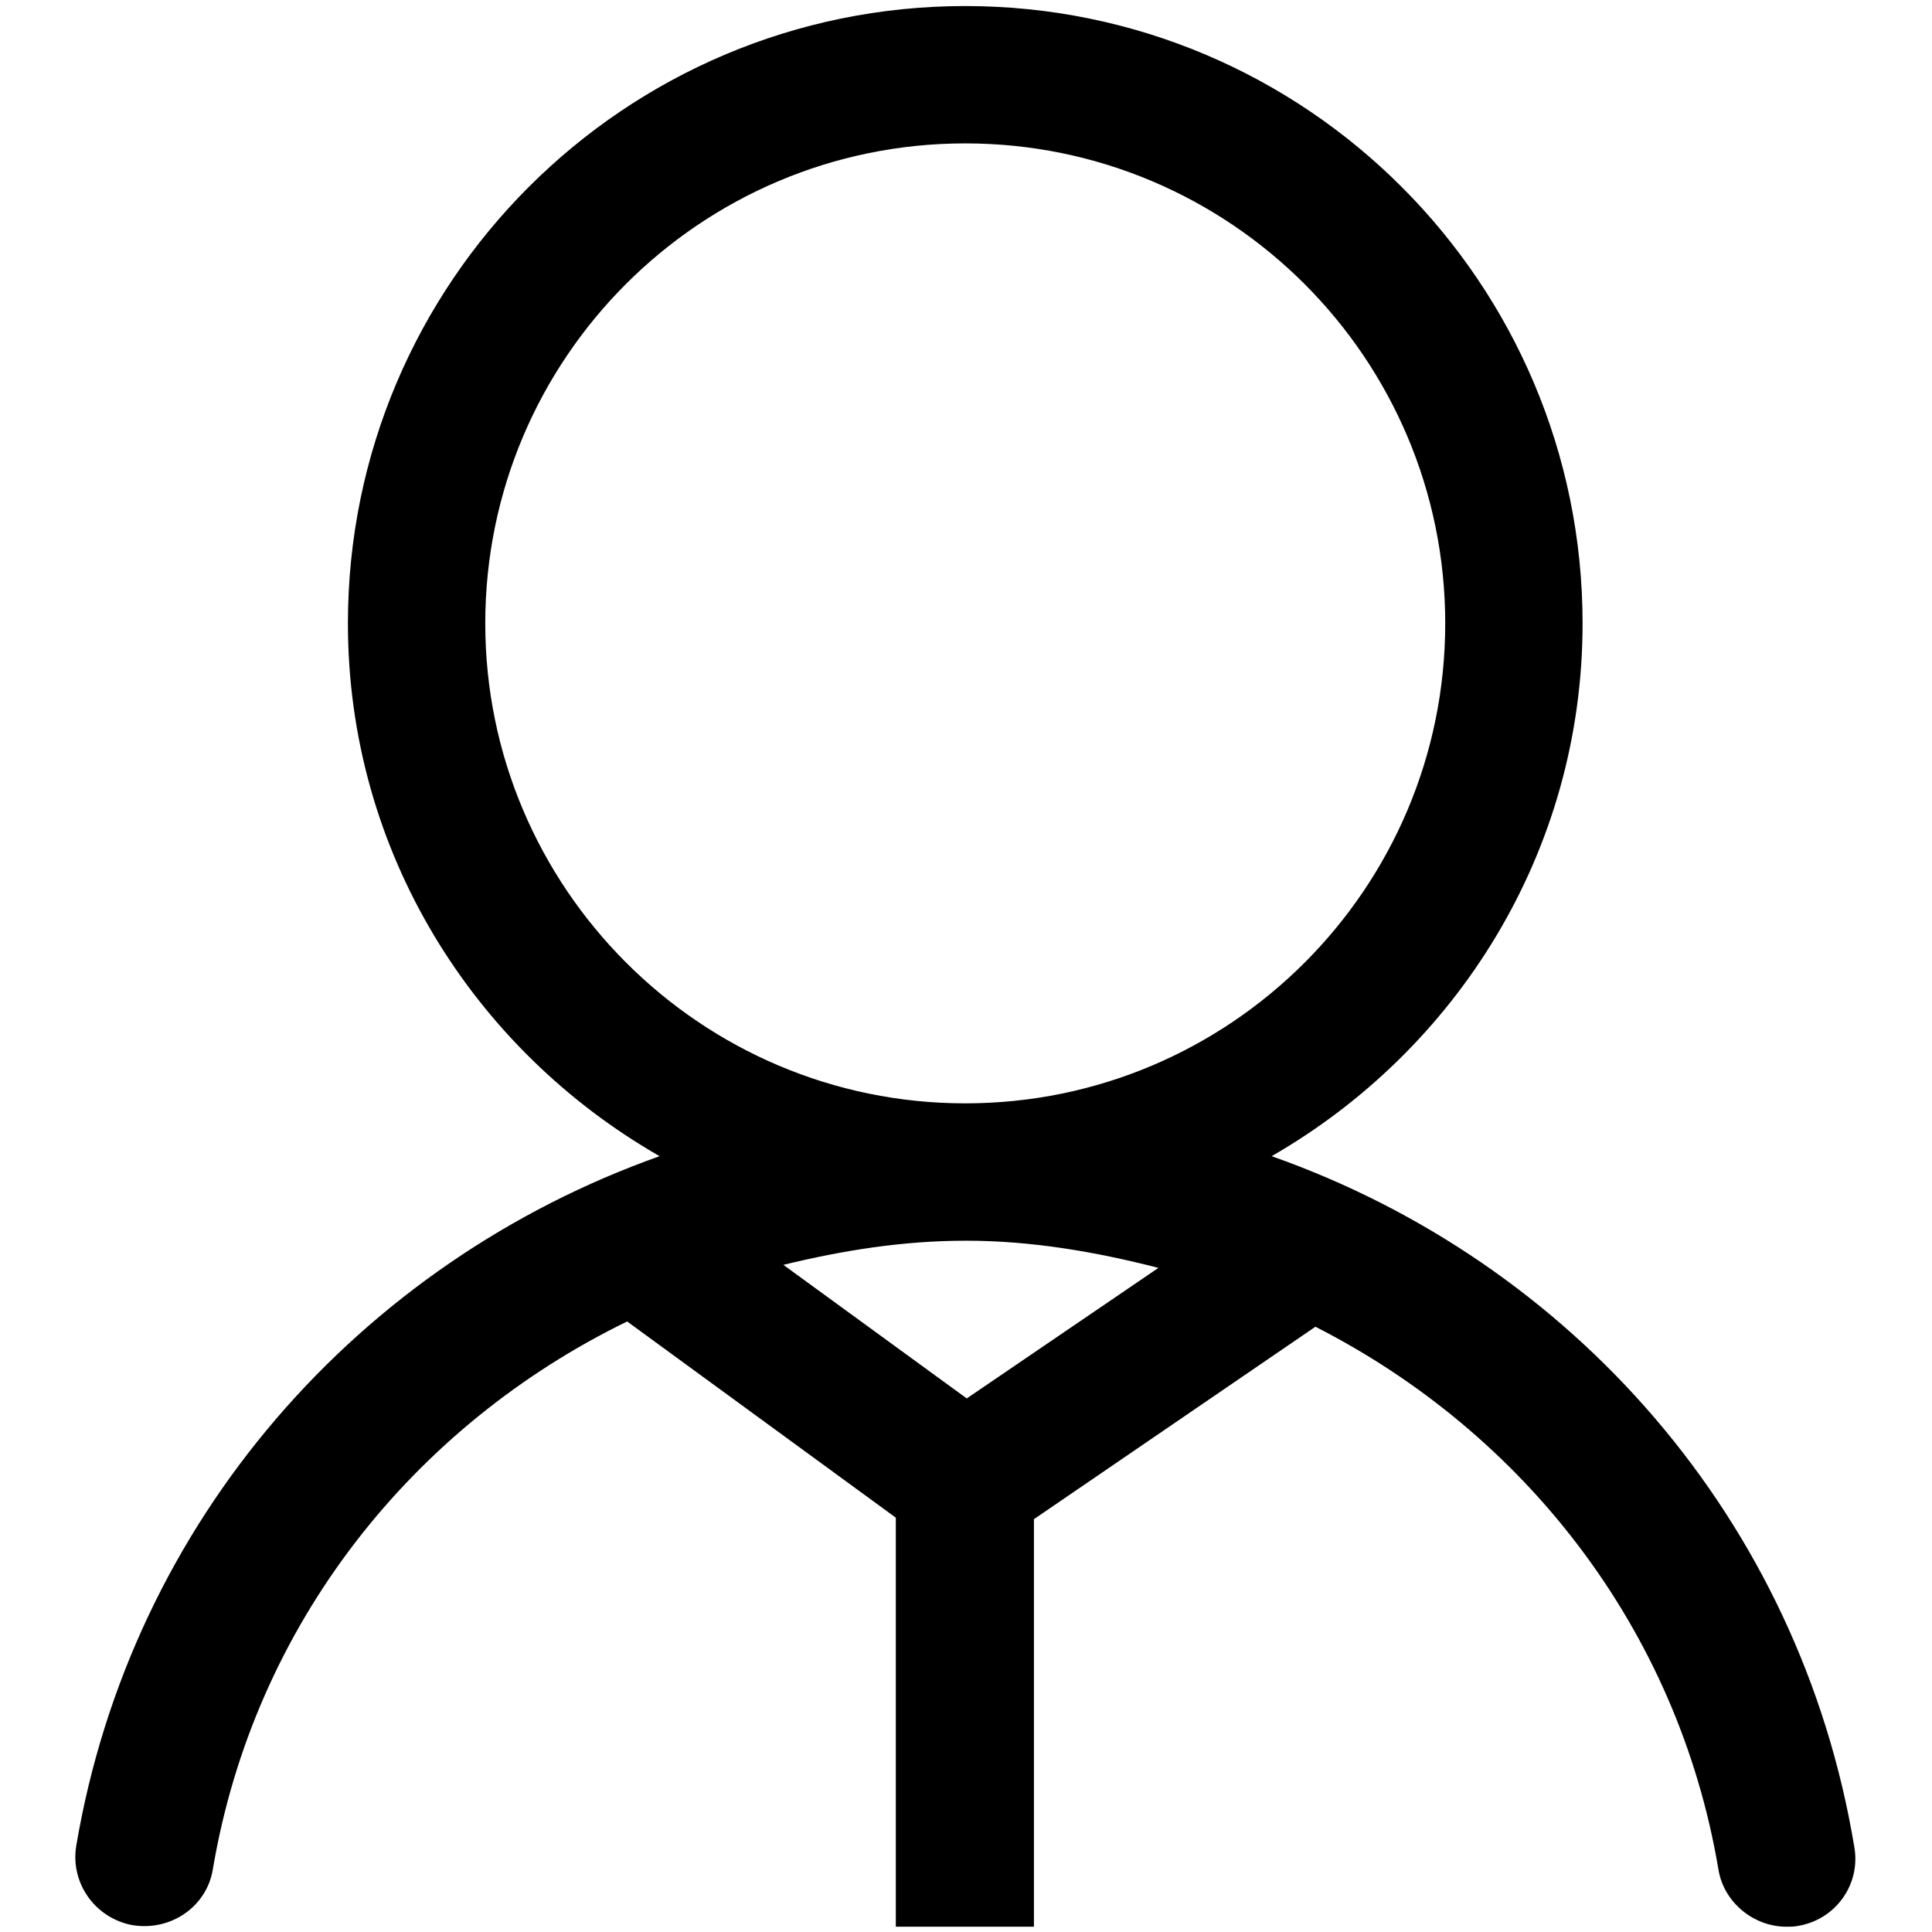 <?xml version="1.0" encoding="utf-8"?>
<!-- Svg Vector Icons : http://www.onlinewebfonts.com/icon -->
<!DOCTYPE svg PUBLIC "-//W3C//DTD SVG 1.1//EN" "http://www.w3.org/Graphics/SVG/1.1/DTD/svg11.dtd">
<svg version="1.1" xmlns="http://www.w3.org/2000/svg" xmlns:xlink="http://www.w3.org/1999/xlink" x="0px" y="0px" viewBox="0 0 256 256" enable-background="new 0 0 256 256" xml:space="preserve">
<g> <path fill="#000000" d="M168.5,153.2c24.5-14.1,41.2-40.3,41.2-70.6c0-45.1-36.6-81.8-81.8-81.8c-45.1,0-81.8,36.6-81.8,81.8 c0,30.3,16.7,56.5,41.3,70.6c-39.7,14.1-70,48.2-77.3,91.4c-0.8,4.9,2.5,9.6,7.5,10.5c5.1,0.8,9.8-2.5,10.6-7.4 c5.5-32.6,26.6-58.8,54.9-72.6l35.6,26v54.2H137v-54l37.3-25.5c27.5,14,48,39.9,53.4,71.9c0.7,4.4,4.7,7.6,9,7.6c0.5,0,1,0,1.5-0.1 c5-0.8,8.4-5.5,7.5-10.5C238.5,201.3,208.2,167.2,168.5,153.2z M64.3,82.6c0-35.1,28.5-63.6,63.6-63.6c35.1,0,63.6,28.5,63.6,63.6 s-28.5,63.6-63.6,63.6C92.8,146.2,64.3,117.6,64.3,82.6z M128.1,185.3l-24.3-17.7c7.8-1.9,15.8-3.2,24.2-3.2 c8.8,0,17.3,1.5,25.5,3.6L128.1,185.3z"/></g>
</svg>